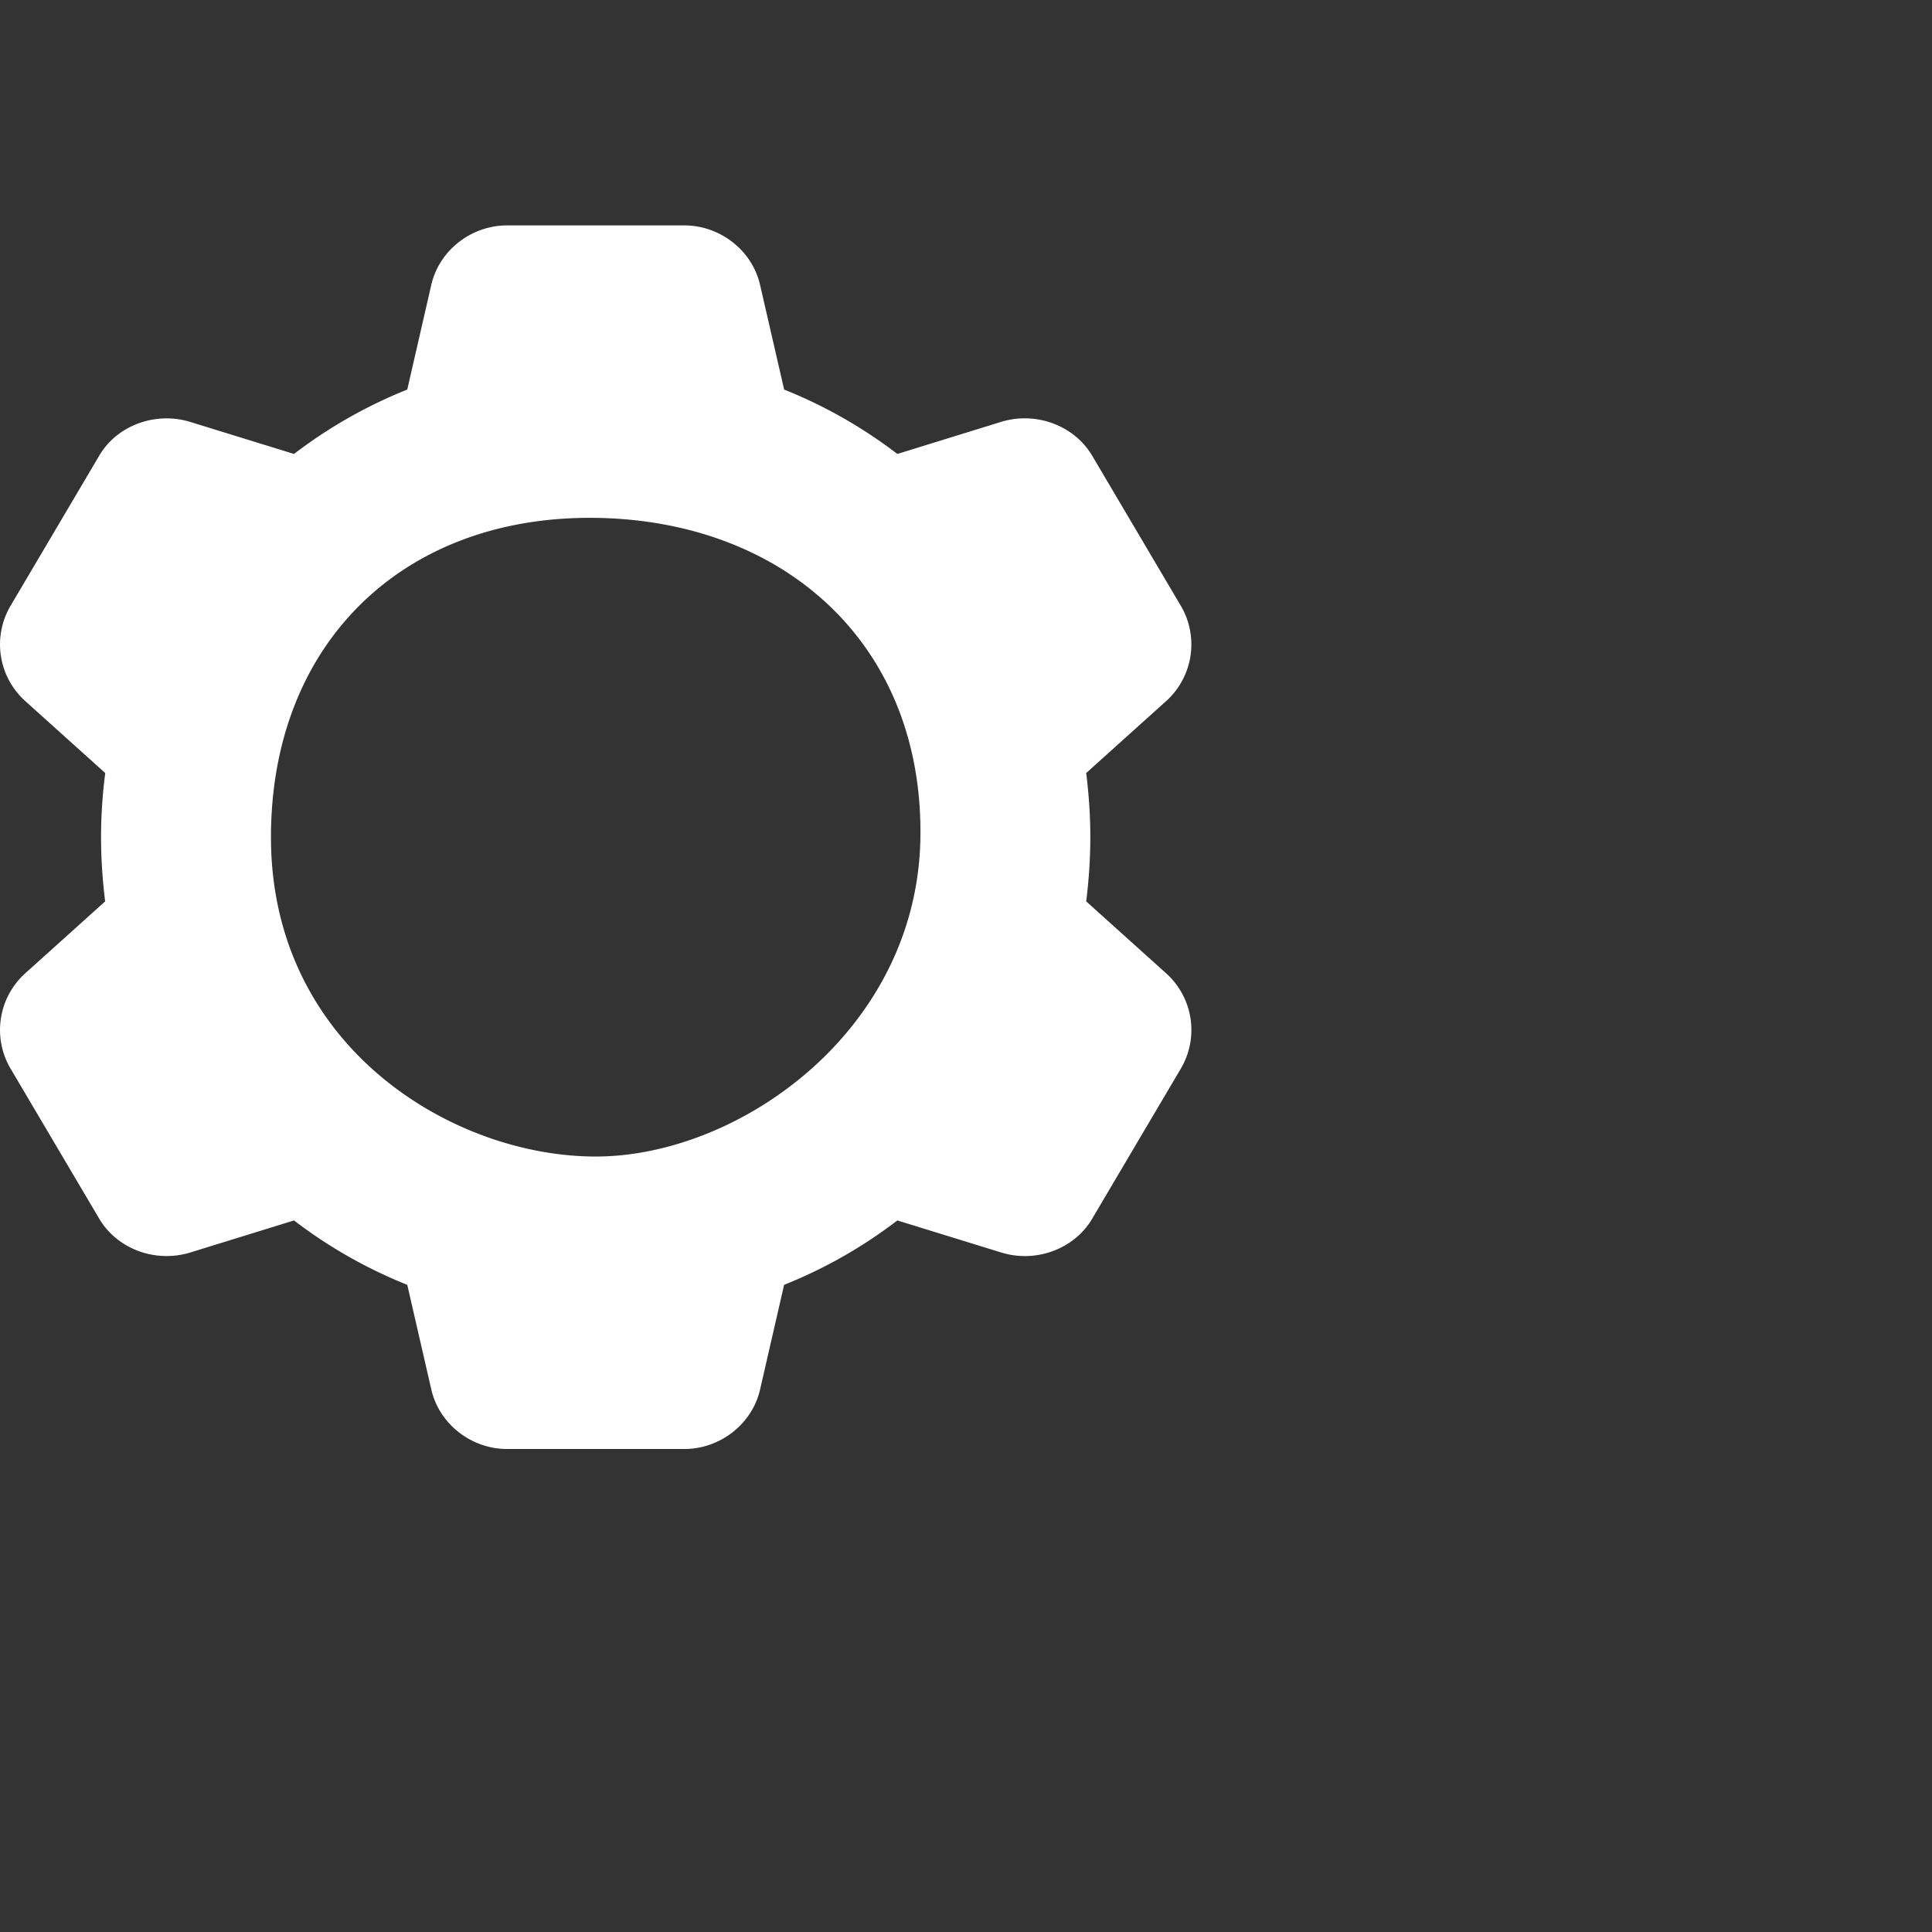 <svg width="60" height="60" viewBox="0 0 60 60" fill="none" xmlns="http://www.w3.org/2000/svg"><rect x="0" y="0" width="60" height="60" fill="#333333" stroke="none"/><path d="M36.227 30.237l-.007-.006-2.487-2.238c.084-.674.128-1.342.128-1.993 0-.65-.044-1.319-.128-1.993l2.494-2.244a2.368 2.368 0 0 0 .452-2.937l-2.744-4.646c-.55-.957-1.744-1.413-2.84-1.08l-3.227.998a14.87 14.87 0 0 0-3.516-2l-.746-3.244C23.362 7.781 22.371 7 21.248 7h-5.497c-1.122 0-2.114.78-2.358 1.852l-.745 3.246a14.87 14.87 0 0 0-3.517 2L5.9 13.101c-1.088-.331-2.286.12-2.83 1.07L.315 18.835a2.365 2.365 0 0 0 .466 2.934l2.487 2.238c-.086.674-.13 1.342-.13 1.993 0 .65.044 1.319.128 1.993L.773 30.237a2.366 2.366 0 0 0-.453 2.936l2.744 4.645c.55.96 1.743 1.414 2.84 1.081l3.227-.997a14.87 14.87 0 0 0 3.517 2l.745 3.242C13.637 44.22 14.63 45 15.751 45h5.498c1.122 0 2.113-.78 2.357-1.852l.745-3.246a14.814 14.814 0 0 0 3.517-2l3.231.997c1.092.334 2.287-.121 2.832-1.072l2.755-4.664a2.365 2.365 0 0 0-.46-2.926zM18.5 35.917C14.042 35.917 8.415 32.5 8.415 26c0-6 4.085-10 10.085-9.917C24.35 16.165 28.669 20 28.584 26c-.084 6-5.626 9.917-10.084 9.917z" fill="#fff"/></svg>